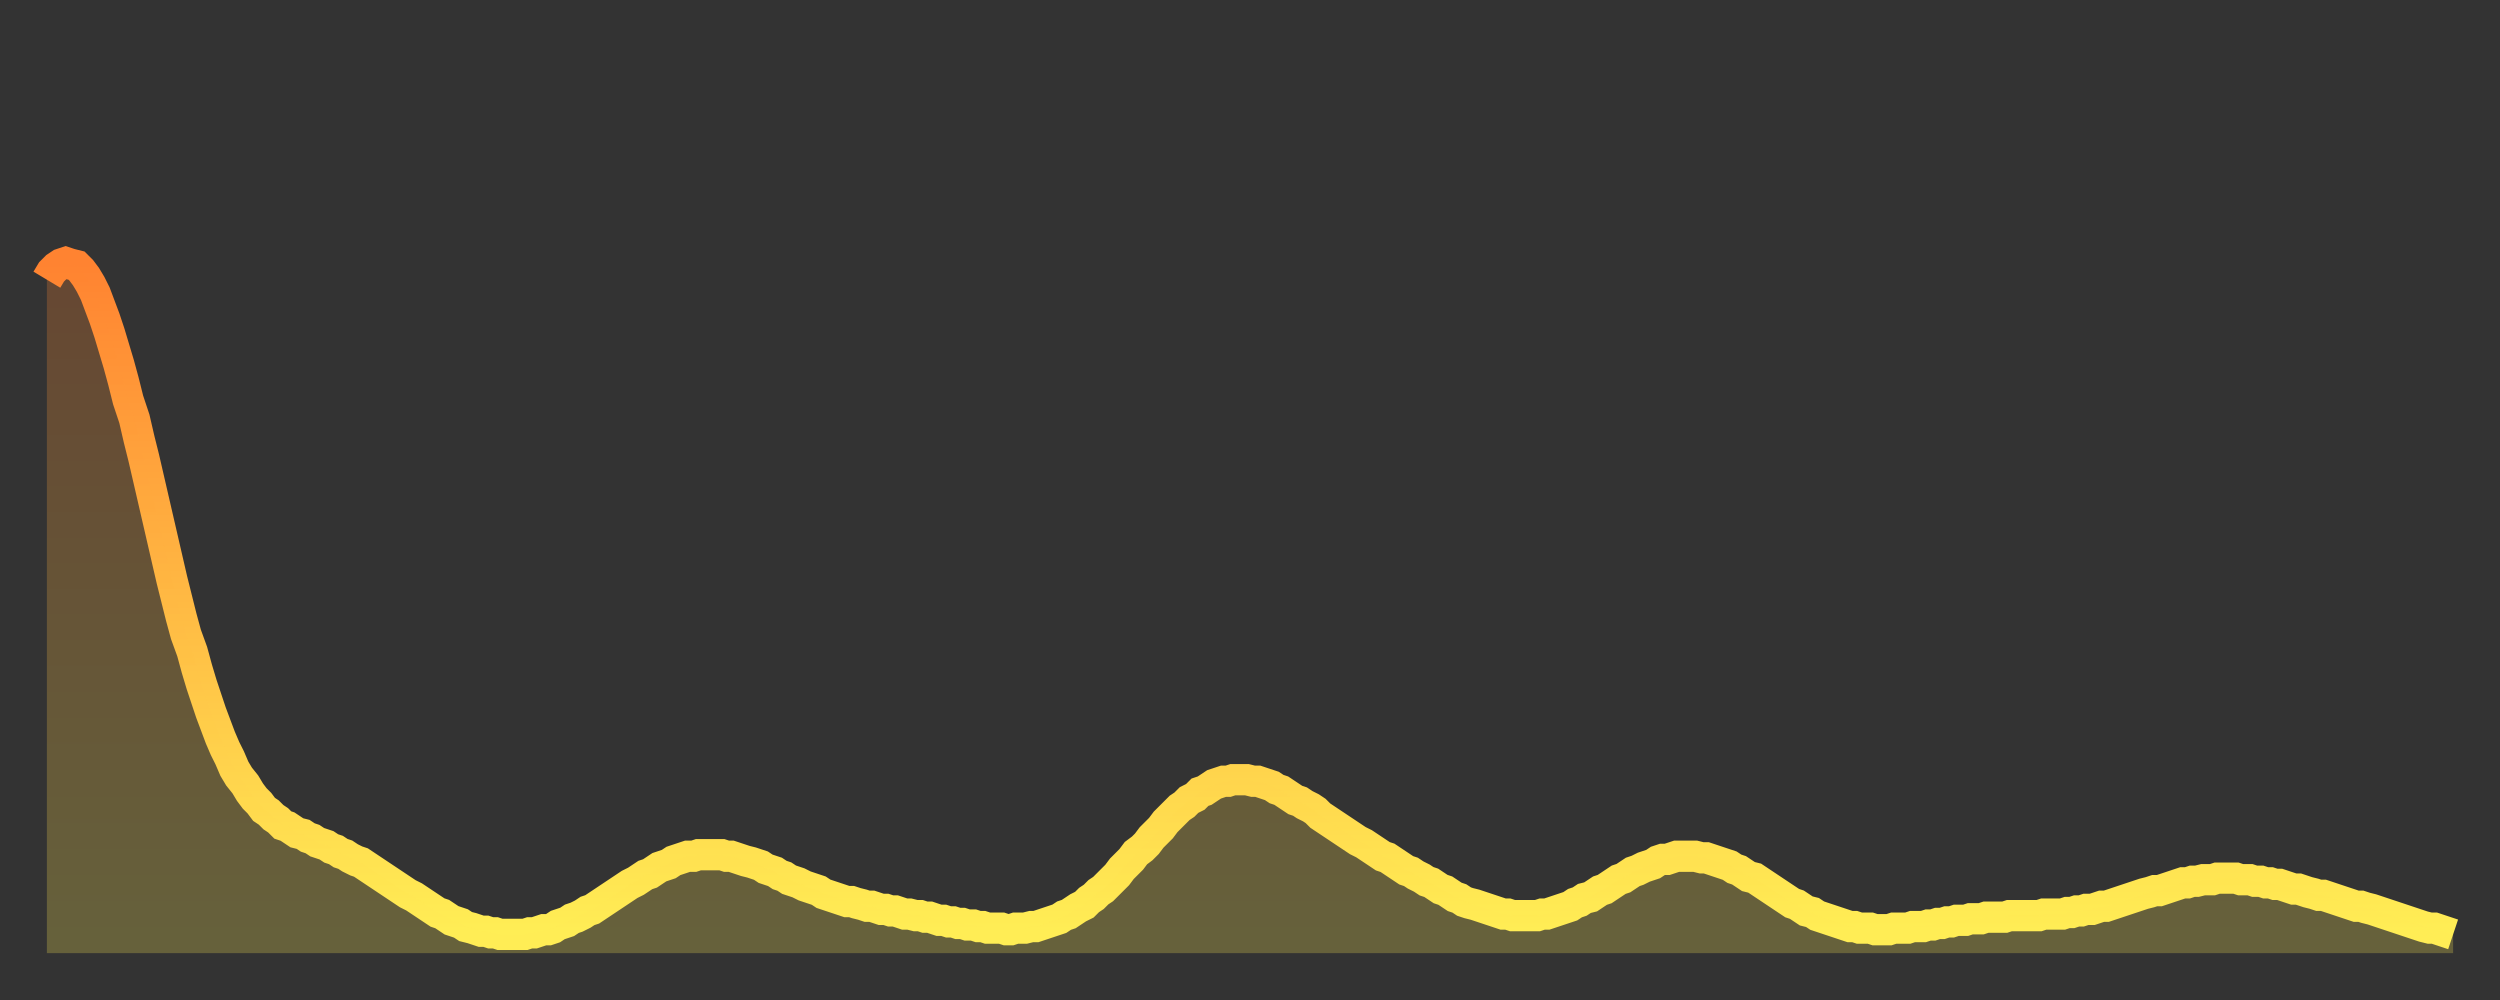 <?xml version="1.0" encoding="utf-8" ?>
<svg baseProfile="full" height="64" version="1.1" width="160" xmlns="http://www.w3.org/2000/svg" xmlns:ev="http://www.w3.org/2001/xml-events" xmlns:xlink="http://www.w3.org/1999/xlink"><rect width="100%" height="100%" fill="#333333" stroke="none"/><defs><linearGradient id="id1247070" x1="0" x2="0" y1="0" y2="1"><stop offset="0%" stop-color="#ff8331" /><stop offset="50%" stop-color="#ffb943" /><stop offset="100%" stop-color="#ffee55" /></linearGradient></defs><g transform="translate(3,3)"><g><path d="M 0.0 14.9 0.3 14.4 0.6 14.1 0.9 13.9 1.2 13.8 1.5 13.9 1.9 14.0 2.2 14.3 2.5 14.7 2.8 15.2 3.1 15.8 3.4 16.6 3.7 17.4 4.0 18.3 4.3 19.3 4.6 20.3 4.9 21.4 5.2 22.6 5.6 23.8 5.9 25.1 6.2 26.3 6.5 27.6 6.8 28.9 7.1 30.2 7.4 31.5 7.7 32.8 8.0 34.1 8.3 35.3 8.6 36.5 8.9 37.6 9.3 38.7 9.6 39.8 9.9 40.8 10.2 41.7 10.5 42.6 10.8 43.4 11.1 44.2 11.4 44.9 11.7 45.5 12.0 46.2 12.3 46.7 12.7 47.2 13.0 47.7 13.3 48.1 13.6 48.4 13.9 48.8 14.2 49.0 14.5 49.3 14.8 49.5 15.1 49.8 15.4 49.9 15.7 50.1 16.0 50.3 16.4 50.4 16.7 50.6 17.0 50.7 17.3 50.9 17.6 51.0 17.9 51.1 18.2 51.3 18.5 51.4 18.8 51.6 19.1 51.7 19.4 51.9 19.8 52.1 20.1 52.2 20.4 52.4 20.7 52.6 21.0 52.8 21.3 53.0 21.6 53.2 21.9 53.4 22.2 53.6 22.5 53.8 22.8 54.0 23.1 54.2 23.5 54.4 23.8 54.6 24.1 54.8 24.4 55.0 24.7 55.2 25.0 55.4 25.3 55.5 25.6 55.7 25.9 55.9 26.2 56.0 26.5 56.1 26.8 56.3 27.2 56.4 27.5 56.5 27.8 56.6 28.1 56.6 28.4 56.7 28.7 56.7 29.0 56.8 29.3 56.8 29.6 56.8 29.9 56.8 30.2 56.8 30.6 56.8 30.9 56.7 31.2 56.7 31.5 56.6 31.8 56.5 32.1 56.5 32.4 56.4 32.7 56.2 33.0 56.1 33.3 56.0 33.6 55.8 33.9 55.7 34.3 55.5 34.6 55.3 34.9 55.2 35.2 55.0 35.5 54.8 35.8 54.6 36.1 54.4 36.4 54.2 36.7 54.0 37.0 53.8 37.3 53.6 37.7 53.4 38.0 53.2 38.3 53.0 38.6 52.9 38.9 52.7 39.2 52.5 39.5 52.4 39.8 52.3 40.1 52.1 40.4 52.0 40.7 51.9 41.0 51.8 41.4 51.8 41.7 51.7 42.0 51.7 42.3 51.7 42.6 51.7 42.9 51.7 43.2 51.7 43.5 51.8 43.8 51.8 44.1 51.9 44.4 52.0 44.7 52.1 45.1 52.2 45.4 52.3 45.7 52.4 46.0 52.6 46.3 52.7 46.6 52.8 46.9 53.0 47.2 53.1 47.5 53.3 47.8 53.4 48.1 53.5 48.5 53.7 48.8 53.8 49.1 53.9 49.4 54.0 49.7 54.2 50.0 54.3 50.3 54.4 50.6 54.5 50.9 54.6 51.2 54.7 51.5 54.7 51.8 54.8 52.2 54.9 52.5 55.0 52.8 55.0 53.1 55.1 53.4 55.2 53.7 55.2 54.0 55.3 54.3 55.3 54.6 55.4 54.9 55.5 55.2 55.5 55.6 55.6 55.9 55.6 56.2 55.7 56.5 55.7 56.8 55.8 57.1 55.9 57.4 55.9 57.7 56.0 58.0 56.0 58.3 56.1 58.6 56.1 58.9 56.2 59.3 56.2 59.6 56.3 59.9 56.3 60.2 56.4 60.5 56.4 60.8 56.4 61.1 56.4 61.4 56.5 61.7 56.5 62.0 56.4 62.3 56.4 62.6 56.4 63.0 56.3 63.3 56.3 63.6 56.2 63.9 56.1 64.2 56.0 64.5 55.9 64.8 55.8 65.1 55.6 65.4 55.5 65.7 55.3 66.0 55.1 66.4 54.9 66.7 54.6 67.0 54.4 67.3 54.1 67.6 53.9 67.9 53.6 68.2 53.3 68.5 53.0 68.8 52.6 69.1 52.3 69.4 52.0 69.7 51.6 70.1 51.3 70.4 51.0 70.7 50.6 71.0 50.3 71.3 50.0 71.6 49.6 71.9 49.3 72.2 49.0 72.5 48.7 72.8 48.5 73.1 48.2 73.5 48.0 73.8 47.7 74.1 47.6 74.4 47.4 74.7 47.2 75.0 47.1 75.3 47.0 75.6 47.0 75.9 46.9 76.2 46.9 76.5 46.9 76.8 46.9 77.2 47.0 77.5 47.0 77.8 47.1 78.1 47.2 78.4 47.3 78.7 47.5 79.0 47.6 79.3 47.8 79.6 48.0 79.9 48.2 80.2 48.3 80.5 48.5 80.9 48.7 81.2 48.9 81.5 49.2 81.8 49.4 82.1 49.6 82.4 49.8 82.7 50.0 83.0 50.2 83.3 50.4 83.6 50.6 83.9 50.8 84.3 51.0 84.6 51.2 84.9 51.4 85.2 51.6 85.5 51.8 85.8 51.9 86.1 52.1 86.4 52.3 86.7 52.5 87.0 52.7 87.3 52.8 87.6 53.0 88.0 53.2 88.3 53.4 88.6 53.5 88.9 53.7 89.2 53.9 89.5 54.0 89.8 54.2 90.1 54.4 90.4 54.5 90.7 54.7 91.0 54.8 91.4 54.9 91.7 55.0 92.0 55.1 92.3 55.2 92.6 55.3 92.9 55.4 93.2 55.5 93.5 55.5 93.8 55.6 94.1 55.6 94.4 55.6 94.7 55.6 95.1 55.6 95.4 55.6 95.7 55.5 96.0 55.5 96.3 55.4 96.6 55.3 96.9 55.2 97.2 55.1 97.5 55.0 97.8 54.8 98.1 54.7 98.4 54.5 98.8 54.4 99.1 54.2 99.4 54.0 99.7 53.9 100.0 53.7 100.3 53.5 100.6 53.3 100.9 53.2 101.2 53.0 101.5 52.8 101.8 52.7 102.2 52.5 102.5 52.4 102.8 52.3 103.1 52.1 103.4 52.0 103.7 52.0 104.0 51.9 104.3 51.8 104.6 51.8 104.9 51.8 105.2 51.8 105.5 51.8 105.9 51.9 106.2 51.9 106.5 52.0 106.8 52.1 107.1 52.2 107.4 52.3 107.7 52.4 108.0 52.6 108.3 52.7 108.6 52.9 108.9 53.1 109.3 53.2 109.6 53.4 109.9 53.6 110.2 53.8 110.5 54.0 110.8 54.2 111.1 54.4 111.4 54.6 111.7 54.8 112.0 54.9 112.3 55.1 112.6 55.3 113.0 55.4 113.3 55.6 113.6 55.7 113.9 55.8 114.2 55.9 114.5 56.0 114.8 56.1 115.1 56.2 115.4 56.3 115.7 56.3 116.0 56.4 116.3 56.4 116.7 56.4 117.0 56.5 117.3 56.5 117.6 56.5 117.9 56.5 118.2 56.4 118.5 56.4 118.8 56.4 119.1 56.4 119.4 56.3 119.7 56.3 120.1 56.3 120.4 56.2 120.7 56.2 121.0 56.1 121.3 56.1 121.6 56.0 121.9 56.0 122.2 55.9 122.5 55.9 122.8 55.9 123.1 55.8 123.4 55.8 123.8 55.8 124.1 55.7 124.4 55.7 124.7 55.7 125.0 55.7 125.3 55.7 125.6 55.6 125.9 55.6 126.2 55.6 126.5 55.6 126.8 55.6 127.2 55.6 127.5 55.6 127.8 55.5 128.1 55.5 128.4 55.5 128.7 55.5 129.0 55.5 129.3 55.4 129.6 55.4 129.9 55.3 130.2 55.3 130.5 55.2 130.9 55.2 131.2 55.1 131.5 55.0 131.8 55.0 132.1 54.9 132.4 54.8 132.7 54.7 133.0 54.6 133.3 54.5 133.6 54.4 133.9 54.3 134.2 54.2 134.6 54.1 134.9 54.0 135.2 54.0 135.5 53.9 135.8 53.8 136.1 53.7 136.4 53.6 136.7 53.5 137.0 53.5 137.3 53.4 137.6 53.4 138.0 53.3 138.3 53.3 138.6 53.3 138.9 53.2 139.2 53.2 139.5 53.2 139.8 53.2 140.1 53.2 140.4 53.3 140.7 53.3 141.0 53.3 141.3 53.4 141.7 53.4 142.0 53.5 142.3 53.5 142.6 53.6 142.9 53.6 143.2 53.7 143.5 53.8 143.8 53.9 144.1 53.9 144.4 54.0 144.7 54.1 145.1 54.2 145.4 54.3 145.7 54.3 146.0 54.4 146.3 54.5 146.6 54.6 146.9 54.7 147.2 54.8 147.5 54.9 147.8 55.0 148.1 55.0 148.4 55.1 148.8 55.2 149.1 55.3 149.4 55.4 149.7 55.5 150.0 55.6 150.3 55.7 150.6 55.8 150.9 55.9 151.2 56.0 151.5 56.1 151.8 56.2 152.1 56.3 152.5 56.4 152.8 56.4 153.1 56.5 153.4 56.6 153.7 56.7 154.0 56.8" fill="none" id="graph-curve" opacity="1" stroke="url(#id1247070)" stroke-width="2" /><path d="M 0 58 L 0.0 14.9 0.3 14.4 0.6 14.1 0.9 13.9 1.2 13.8 1.5 13.9 1.9 14.0 2.2 14.3 2.5 14.7 2.8 15.2 3.1 15.8 3.4 16.6 3.7 17.4 4.0 18.3 4.3 19.3 4.6 20.3 4.9 21.4 5.2 22.6 5.6 23.8 5.9 25.1 6.2 26.3 6.5 27.6 6.8 28.9 7.1 30.2 7.4 31.5 7.7 32.8 8.0 34.1 8.3 35.3 8.6 36.5 8.9 37.6 9.3 38.7 9.6 39.8 9.9 40.8 10.2 41.7 10.5 42.6 10.8 43.4 11.1 44.2 11.4 44.9 11.7 45.5 12.0 46.2 12.3 46.7 12.7 47.2 13.0 47.7 13.3 48.1 13.6 48.4 13.9 48.8 14.2 49.0 14.5 49.3 14.8 49.5 15.1 49.8 15.4 49.9 15.7 50.1 16.0 50.3 16.4 50.4 16.7 50.6 17.0 50.7 17.3 50.9 17.6 51.0 17.9 51.1 18.2 51.3 18.5 51.4 18.8 51.6 19.1 51.7 19.4 51.9 19.8 52.1 20.1 52.2 20.4 52.4 20.7 52.6 21.0 52.8 21.3 53.0 21.6 53.2 21.9 53.4 22.2 53.6 22.5 53.8 22.8 54.0 23.1 54.2 23.5 54.4 23.8 54.6 24.1 54.8 24.4 55.0 24.7 55.2 25.0 55.4 25.3 55.5 25.6 55.7 25.9 55.9 26.2 56.0 26.5 56.1 26.8 56.3 27.2 56.4 27.5 56.5 27.8 56.6 28.1 56.6 28.4 56.7 28.7 56.7 29.0 56.8 29.3 56.8 29.6 56.8 29.9 56.8 30.2 56.8 30.6 56.8 30.9 56.7 31.2 56.7 31.5 56.6 31.8 56.5 32.1 56.5 32.4 56.4 32.7 56.2 33.0 56.1 33.3 56.0 33.6 55.8 33.9 55.7 34.3 55.5 34.6 55.3 34.9 55.2 35.2 55.0 35.5 54.8 35.8 54.6 36.1 54.4 36.4 54.2 36.7 54.0 37.0 53.8 37.3 53.6 37.7 53.4 38.0 53.2 38.3 53.0 38.6 52.9 38.9 52.7 39.2 52.5 39.5 52.4 39.8 52.3 40.1 52.1 40.4 52.0 40.7 51.9 41.0 51.8 41.4 51.8 41.7 51.7 42.0 51.7 42.3 51.7 42.6 51.7 42.9 51.7 43.2 51.7 43.5 51.8 43.8 51.8 44.1 51.9 44.4 52.0 44.7 52.1 45.1 52.2 45.4 52.3 45.7 52.4 46.0 52.6 46.3 52.7 46.6 52.8 46.9 53.0 47.2 53.1 47.5 53.3 47.8 53.4 48.1 53.5 48.5 53.7 48.8 53.8 49.1 53.9 49.4 54.0 49.7 54.2 50.0 54.3 50.3 54.4 50.6 54.5 50.9 54.6 51.2 54.7 51.5 54.7 51.8 54.8 52.2 54.9 52.5 55.0 52.8 55.0 53.1 55.1 53.4 55.2 53.7 55.2 54.0 55.3 54.3 55.3 54.6 55.4 54.9 55.5 55.2 55.5 55.6 55.6 55.9 55.6 56.2 55.7 56.5 55.7 56.8 55.8 57.1 55.9 57.4 55.9 57.7 56.0 58.0 56.0 58.3 56.1 58.6 56.1 58.9 56.2 59.3 56.2 59.6 56.3 59.9 56.3 60.2 56.4 60.5 56.4 60.8 56.4 61.1 56.4 61.4 56.5 61.7 56.5 62.0 56.4 62.3 56.4 62.6 56.4 63.0 56.3 63.3 56.3 63.6 56.2 63.9 56.1 64.2 56.0 64.5 55.9 64.8 55.8 65.1 55.6 65.4 55.5 65.7 55.3 66.0 55.1 66.4 54.9 66.7 54.6 67.0 54.4 67.3 54.1 67.6 53.9 67.9 53.6 68.2 53.3 68.5 53.0 68.8 52.6 69.1 52.3 69.4 52.0 69.7 51.6 70.1 51.3 70.4 51.0 70.7 50.6 71.0 50.3 71.3 50.0 71.6 49.6 71.9 49.3 72.2 49.0 72.5 48.7 72.8 48.5 73.1 48.2 73.5 48.0 73.8 47.7 74.1 47.6 74.4 47.4 74.7 47.2 75.0 47.1 75.3 47.0 75.6 47.0 75.9 46.9 76.2 46.9 76.5 46.9 76.8 46.9 77.2 47.0 77.5 47.0 77.8 47.1 78.1 47.2 78.4 47.3 78.7 47.5 79.0 47.6 79.3 47.8 79.6 48.0 79.9 48.2 80.2 48.3 80.5 48.5 80.9 48.7 81.2 48.9 81.5 49.2 81.8 49.4 82.1 49.6 82.4 49.8 82.7 50.0 83.0 50.2 83.3 50.4 83.6 50.6 83.9 50.8 84.3 51.0 84.6 51.2 84.9 51.4 85.2 51.6 85.5 51.8 85.8 51.9 86.1 52.1 86.4 52.3 86.7 52.5 87.0 52.7 87.3 52.8 87.6 53.0 88.0 53.2 88.3 53.4 88.6 53.5 88.9 53.7 89.2 53.9 89.5 54.0 89.8 54.2 90.1 54.4 90.4 54.5 90.7 54.7 91.0 54.8 91.4 54.9 91.7 55.0 92.0 55.1 92.3 55.2 92.6 55.3 92.9 55.4 93.2 55.5 93.5 55.5 93.8 55.6 94.1 55.6 94.4 55.6 94.7 55.6 95.1 55.6 95.4 55.6 95.7 55.5 96.0 55.5 96.3 55.4 96.6 55.3 96.9 55.2 97.2 55.1 97.5 55.0 97.8 54.8 98.1 54.7 98.4 54.5 98.8 54.4 99.1 54.2 99.4 54.0 99.7 53.9 100.0 53.7 100.3 53.5 100.6 53.3 100.9 53.2 101.2 53.0 101.5 52.8 101.8 52.7 102.2 52.5 102.5 52.4 102.8 52.3 103.1 52.1 103.4 52.0 103.7 52.0 104.0 51.9 104.3 51.8 104.6 51.8 104.9 51.8 105.2 51.8 105.5 51.8 105.9 51.9 106.2 51.9 106.5 52.0 106.8 52.1 107.1 52.2 107.4 52.3 107.7 52.4 108.0 52.6 108.3 52.7 108.6 52.9 108.9 53.1 109.3 53.2 109.6 53.4 109.9 53.6 110.2 53.8 110.5 54.0 110.8 54.2 111.1 54.4 111.4 54.6 111.7 54.8 112.0 54.9 112.3 55.1 112.6 55.3 113.0 55.4 113.3 55.6 113.6 55.7 113.9 55.8 114.2 55.9 114.5 56.0 114.8 56.1 115.1 56.2 115.4 56.3 115.7 56.3 116.0 56.4 116.3 56.4 116.7 56.4 117.0 56.5 117.3 56.5 117.6 56.5 117.9 56.5 118.2 56.4 118.5 56.4 118.8 56.4 119.1 56.4 119.4 56.3 119.7 56.3 120.1 56.3 120.4 56.2 120.7 56.2 121.0 56.1 121.3 56.1 121.6 56.0 121.9 56.0 122.2 55.9 122.5 55.9 122.8 55.9 123.1 55.8 123.4 55.8 123.8 55.8 124.1 55.7 124.4 55.7 124.7 55.7 125.0 55.7 125.3 55.7 125.6 55.6 125.9 55.6 126.2 55.6 126.5 55.6 126.8 55.6 127.2 55.6 127.5 55.6 127.8 55.5 128.1 55.5 128.4 55.5 128.7 55.5 129.0 55.5 129.3 55.4 129.6 55.4 129.9 55.3 130.2 55.3 130.5 55.2 130.9 55.2 131.2 55.1 131.5 55.0 131.8 55.0 132.1 54.9 132.4 54.8 132.7 54.7 133.0 54.6 133.3 54.5 133.6 54.4 133.9 54.3 134.2 54.2 134.6 54.1 134.9 54.0 135.2 54.0 135.5 53.9 135.8 53.8 136.1 53.7 136.4 53.6 136.7 53.5 137.0 53.5 137.3 53.4 137.6 53.4 138.0 53.3 138.3 53.3 138.6 53.3 138.9 53.2 139.2 53.2 139.5 53.2 139.8 53.2 140.1 53.2 140.4 53.3 140.7 53.3 141.0 53.3 141.3 53.4 141.7 53.4 142.0 53.5 142.3 53.5 142.6 53.6 142.9 53.6 143.2 53.7 143.5 53.8 143.8 53.9 144.1 53.9 144.4 54.0 144.7 54.1 145.1 54.2 145.4 54.3 145.7 54.3 146.0 54.4 146.3 54.5 146.6 54.6 146.9 54.7 147.2 54.8 147.5 54.9 147.8 55.0 148.1 55.0 148.4 55.1 148.8 55.2 149.1 55.3 149.4 55.4 149.7 55.5 150.0 55.6 150.3 55.7 150.6 55.8 150.9 55.9 151.2 56.0 151.5 56.1 151.8 56.2 152.1 56.3 152.5 56.4 152.8 56.4 153.1 56.5 153.4 56.6 153.7 56.7 154.0 56.8 154 58" fill="url(#id1247070)" fill-opacity=".25" id="graph-shadow" /></g></g></svg>